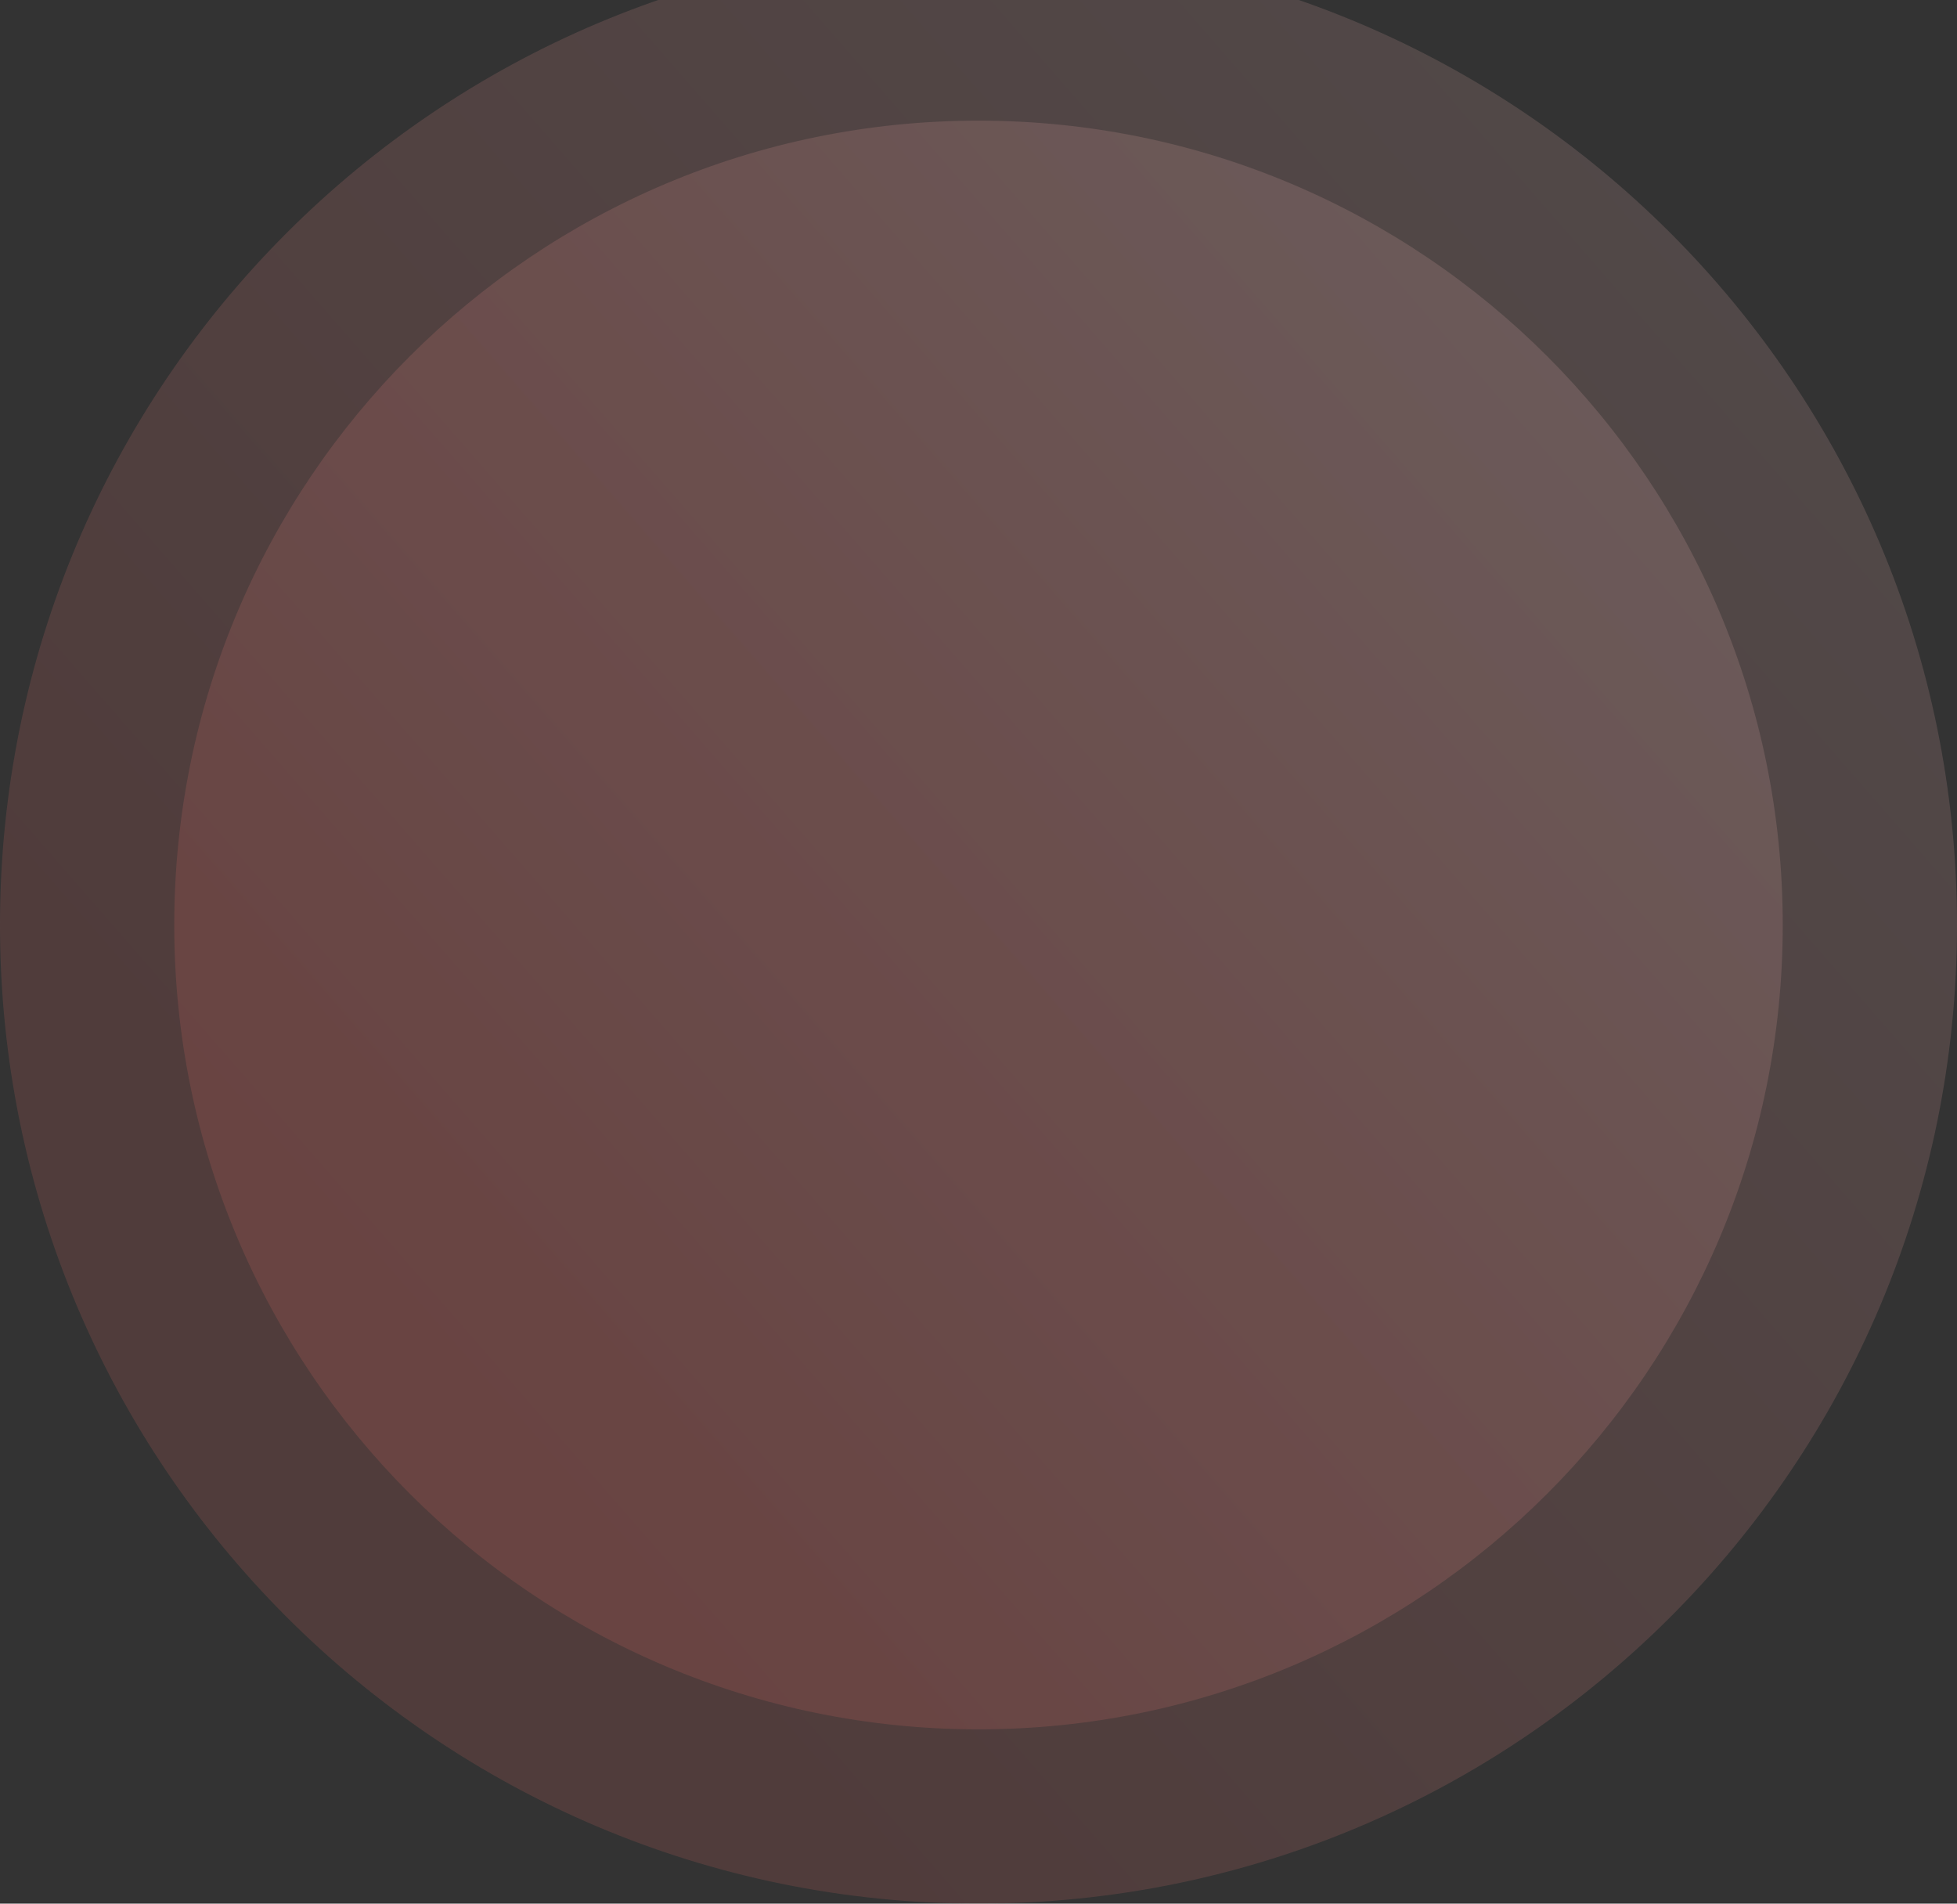 <svg xmlns="http://www.w3.org/2000/svg" width="730" height="710"><rect width="100%" height="100%" fill="#333333" stroke="none"/><defs><linearGradient id="v7kza" x1="946.92" x2="102.49" y1="-278.19" y2="458.34" gradientUnits="userSpaceOnUse"><stop offset="0" stop-color="#fff"/><stop offset="1" stop-color="#f9716b"/></linearGradient><linearGradient id="v7kzb" x1="843.29" x2="149.24" y1="-167.21" y2="438.15" gradientUnits="userSpaceOnUse"><stop offset="0" stop-color="#fff"/><stop offset="1" stop-color="#f9716b"/></linearGradient></defs><path fill="url(#v7kza)" d="M365 710c201.584 0 365-163.416 365-365S566.584-20 365-20 0 143.416 0 345s163.416 365 365 365z" opacity=".15"/><path fill="url(#v7kzb)" d="M365 645c165.685 0 300-134.315 300-300S530.685 45 365 45 65 179.315 65 345s134.315 300 300 300z" opacity=".15"/></svg>